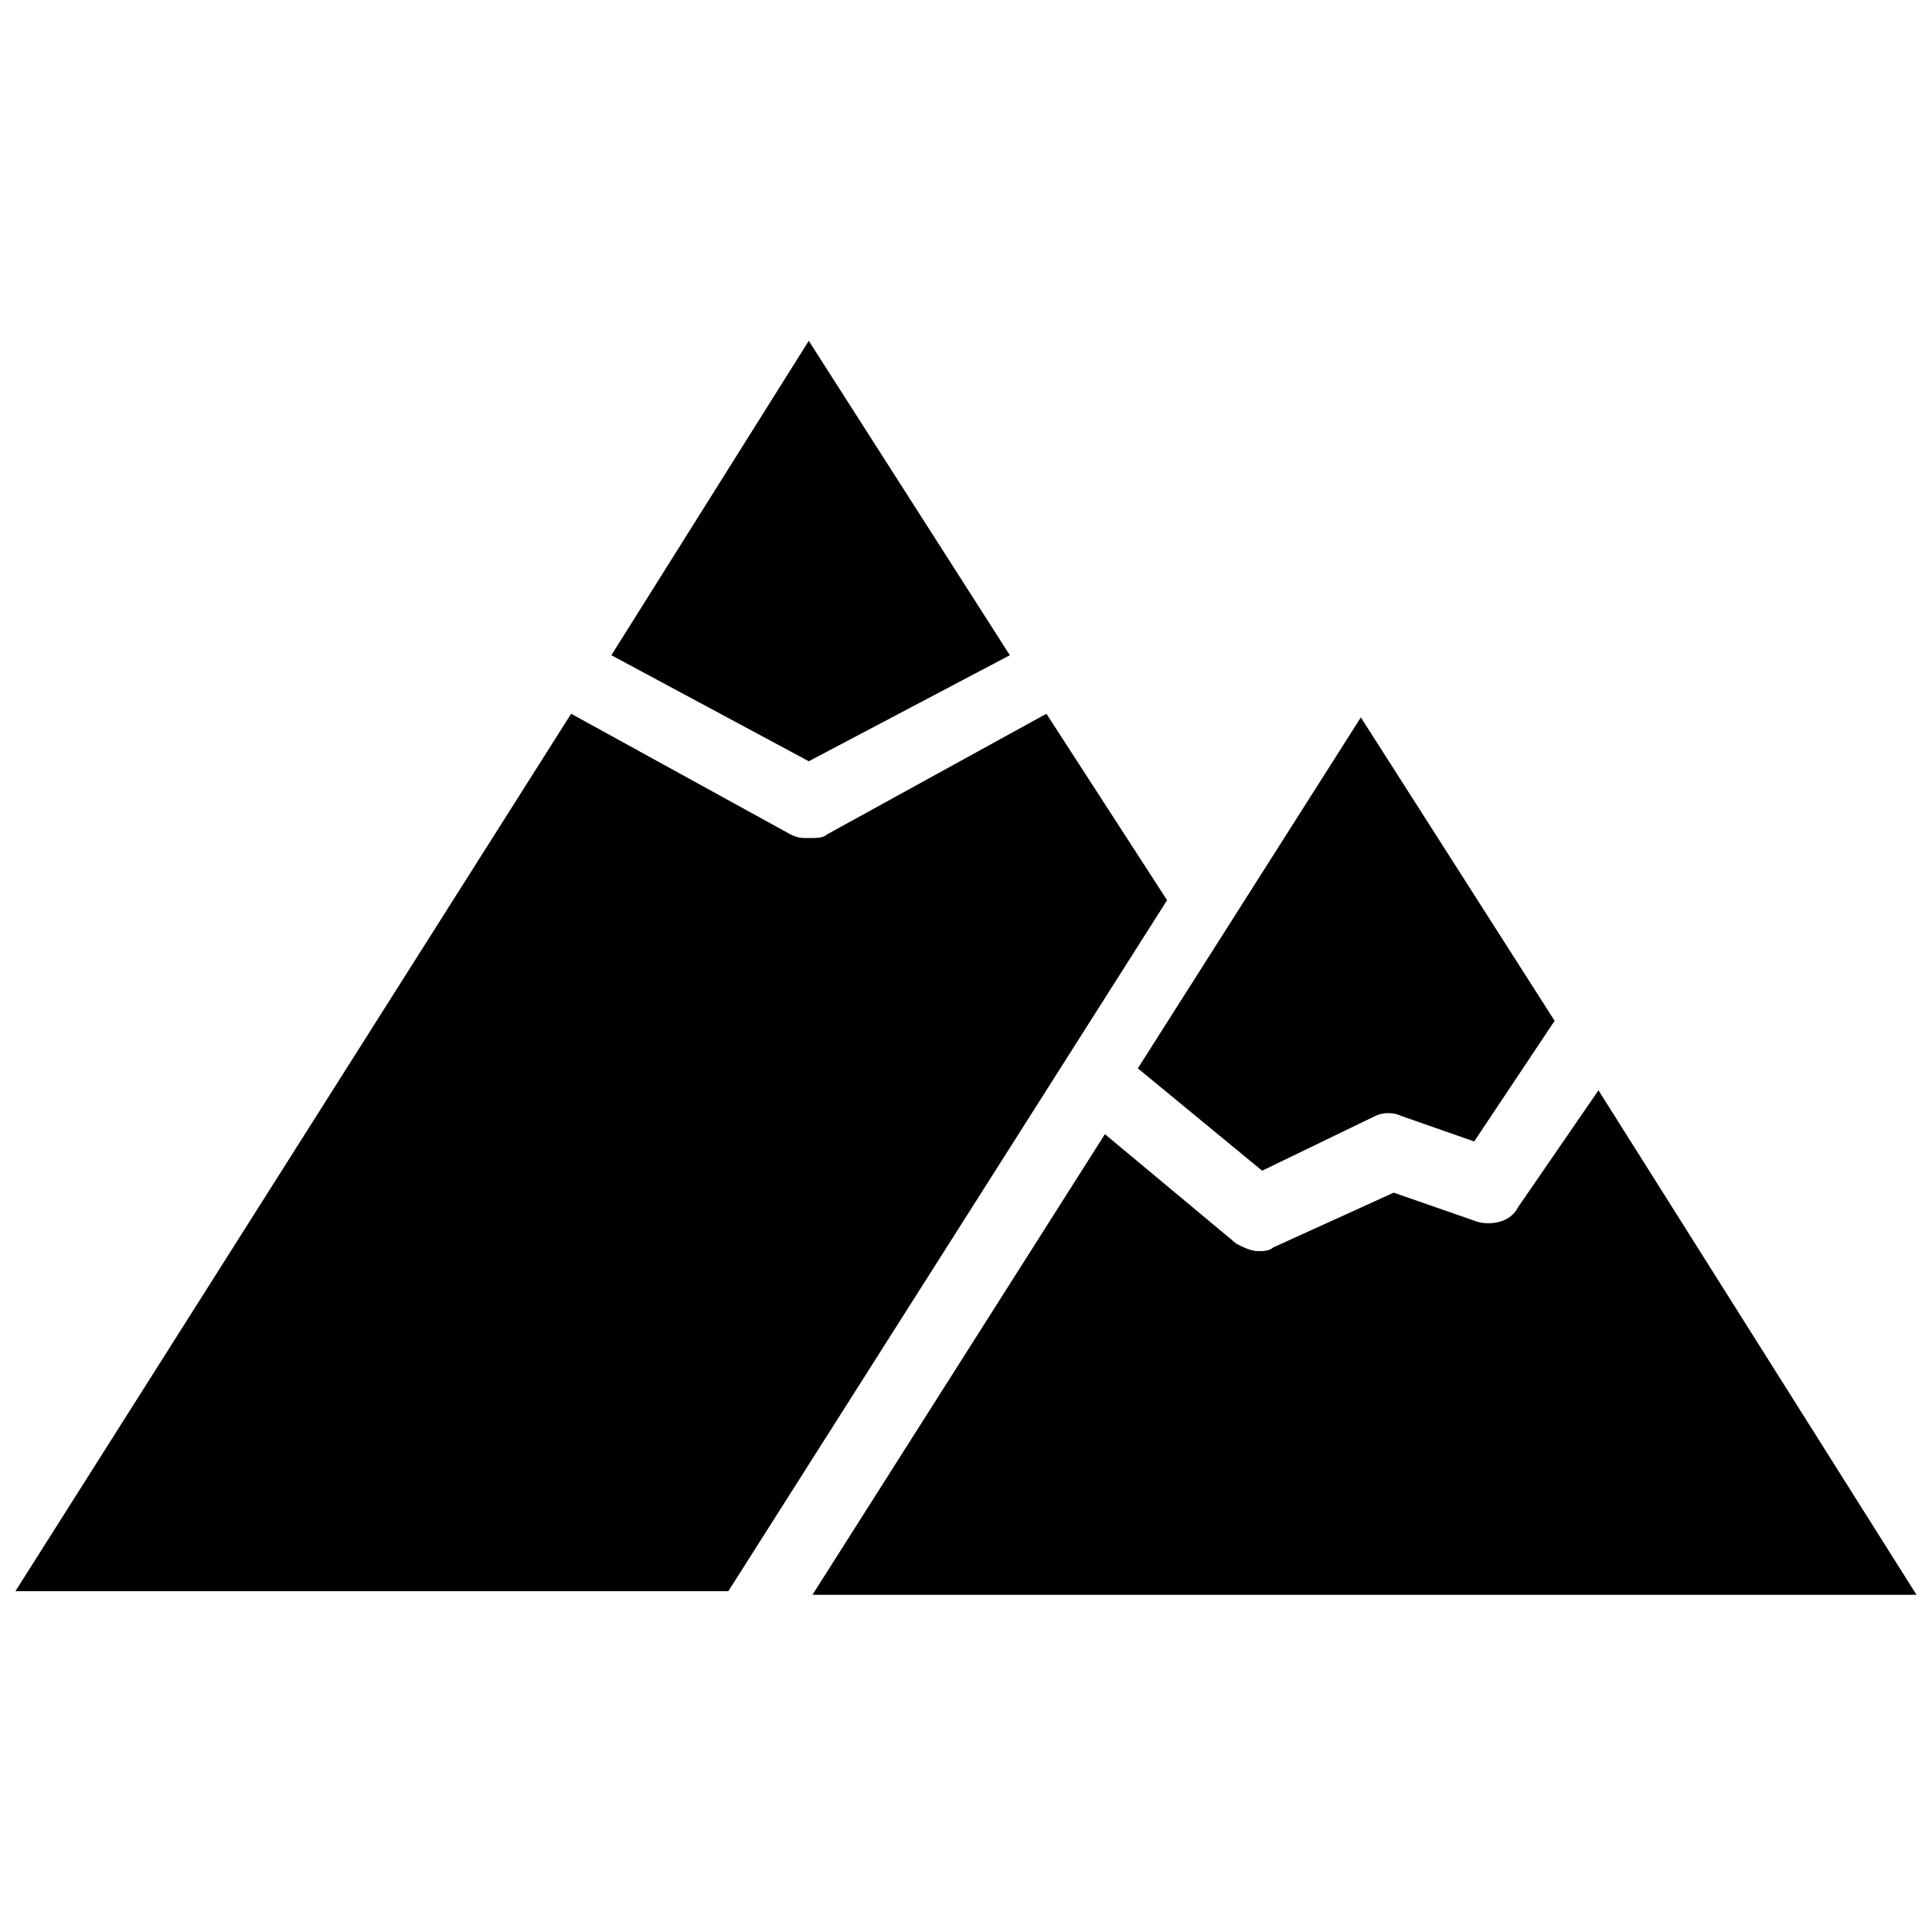 <?xml version="1.0" encoding="UTF-8"?>
<!-- Uploaded to: ICON Repo, www.svgrepo.com, Generator: ICON Repo Mixer Tools -->
<svg width="800px" height="800px" version="1.1" viewBox="144 144 512 512" xmlns="http://www.w3.org/2000/svg">
 <defs>
  <clipPath id="b">
   <path d="m148.09 333h305.91v233h-305.91z"/>
  </clipPath>
  <clipPath id="a">
   <path d="m359 432h292.9v135h-292.9z"/>
  </clipPath>
 </defs>
 <path d="m411.62 317.64-53.289-83.32-52.316 83.32 52.316 28.098z"/>
 <g clip-path="url(#b)">
  <path d="m421.31 333.15-58.133 31.973c-0.969 0.969-2.906 0.969-4.844 0.969s-2.906 0-4.844-0.969l-58.133-31.973-147.27 232.53h188.93l116.27-183.12z"/>
 </g>
 <path d="m478.48 454.25 30.035-14.531c1.938-0.969 4.844-0.969 6.781 0l19.379 6.781 21.316-31.973-51.352-80.414-59.102 93.012z"/>
 <g clip-path="url(#a)">
  <path d="m567.61 432.94-21.316 31.004c-1.938 3.875-6.781 4.844-10.656 3.875l-22.285-7.75-31.973 14.531c-0.969 0.969-2.906 0.969-3.875 0.969-1.938 0-3.875-0.969-5.812-1.938l-34.879-29.066-77.508 122.08h292.59z"/>
 </g>
</svg>